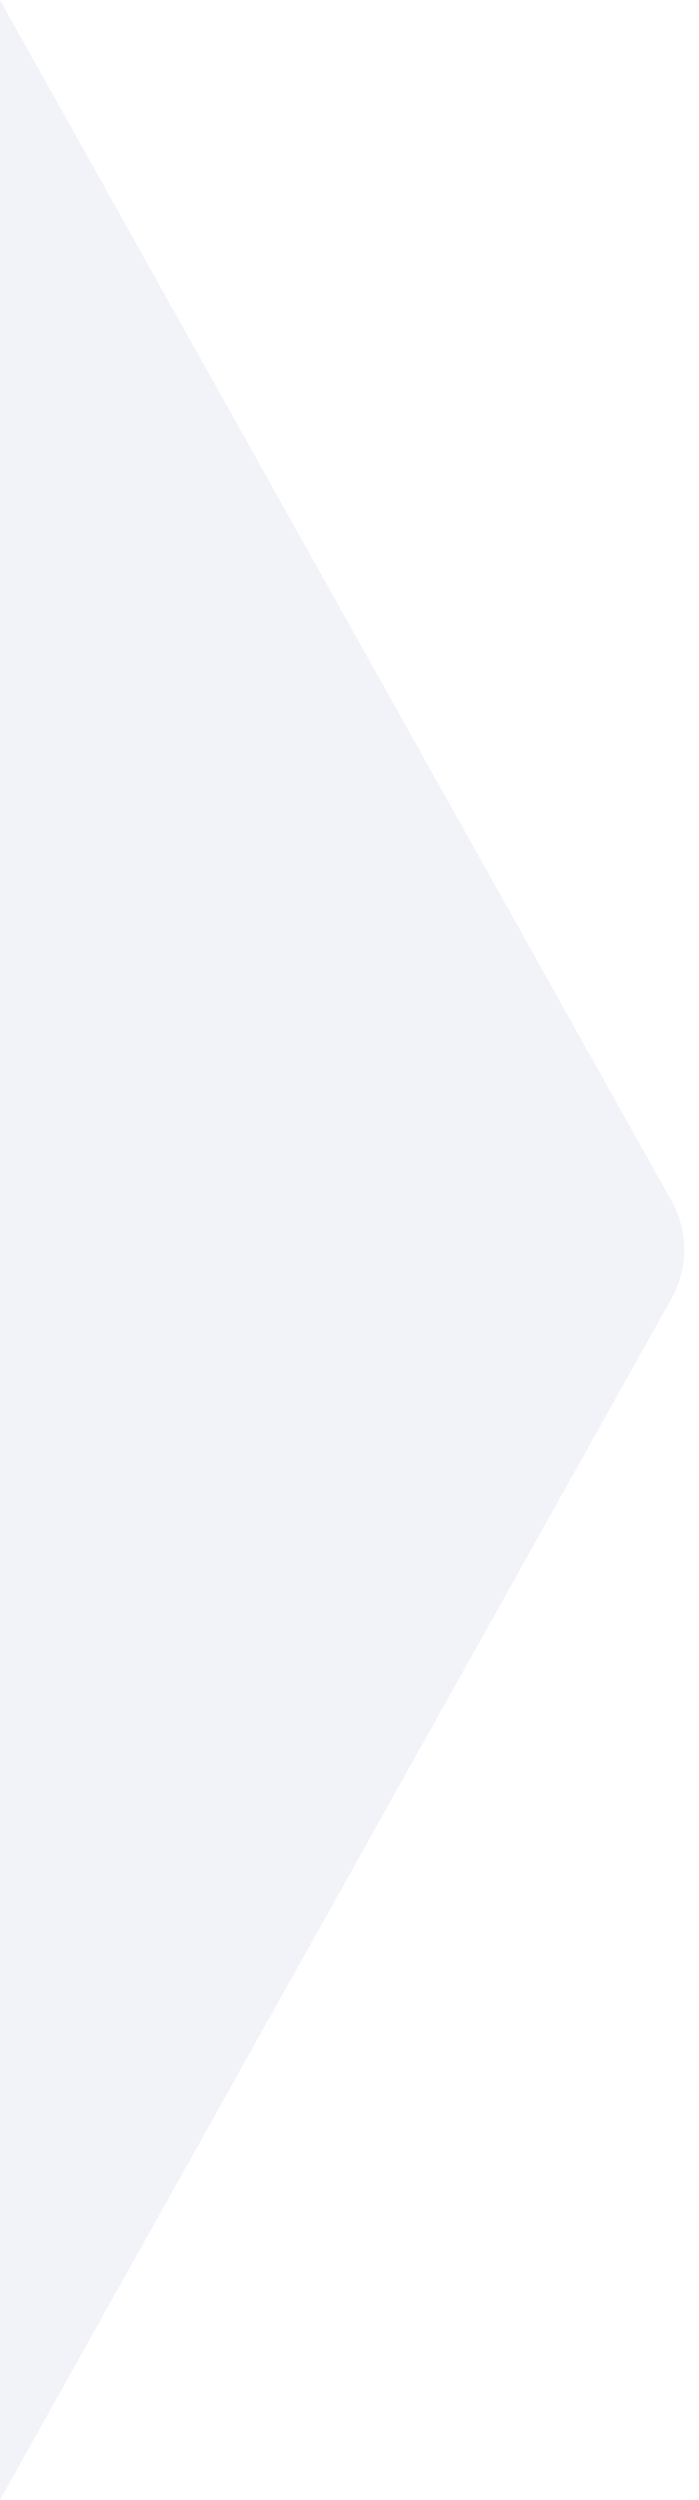 <svg xmlns="http://www.w3.org/2000/svg" id="Layer_1" data-name="Layer 1" width="14" height="50" viewBox="0 0 14 50"><defs><style>      .cls-1 {        fill: #fff;      }      .cls-2 {        fill: #f1f3f8;      }    </style></defs><rect class="cls-1" width="14" height="50"></rect><path class="cls-2" d="M0,0l13.45,24.02c.34.61.34,1.35,0,1.95L0,50V0Z"></path></svg>